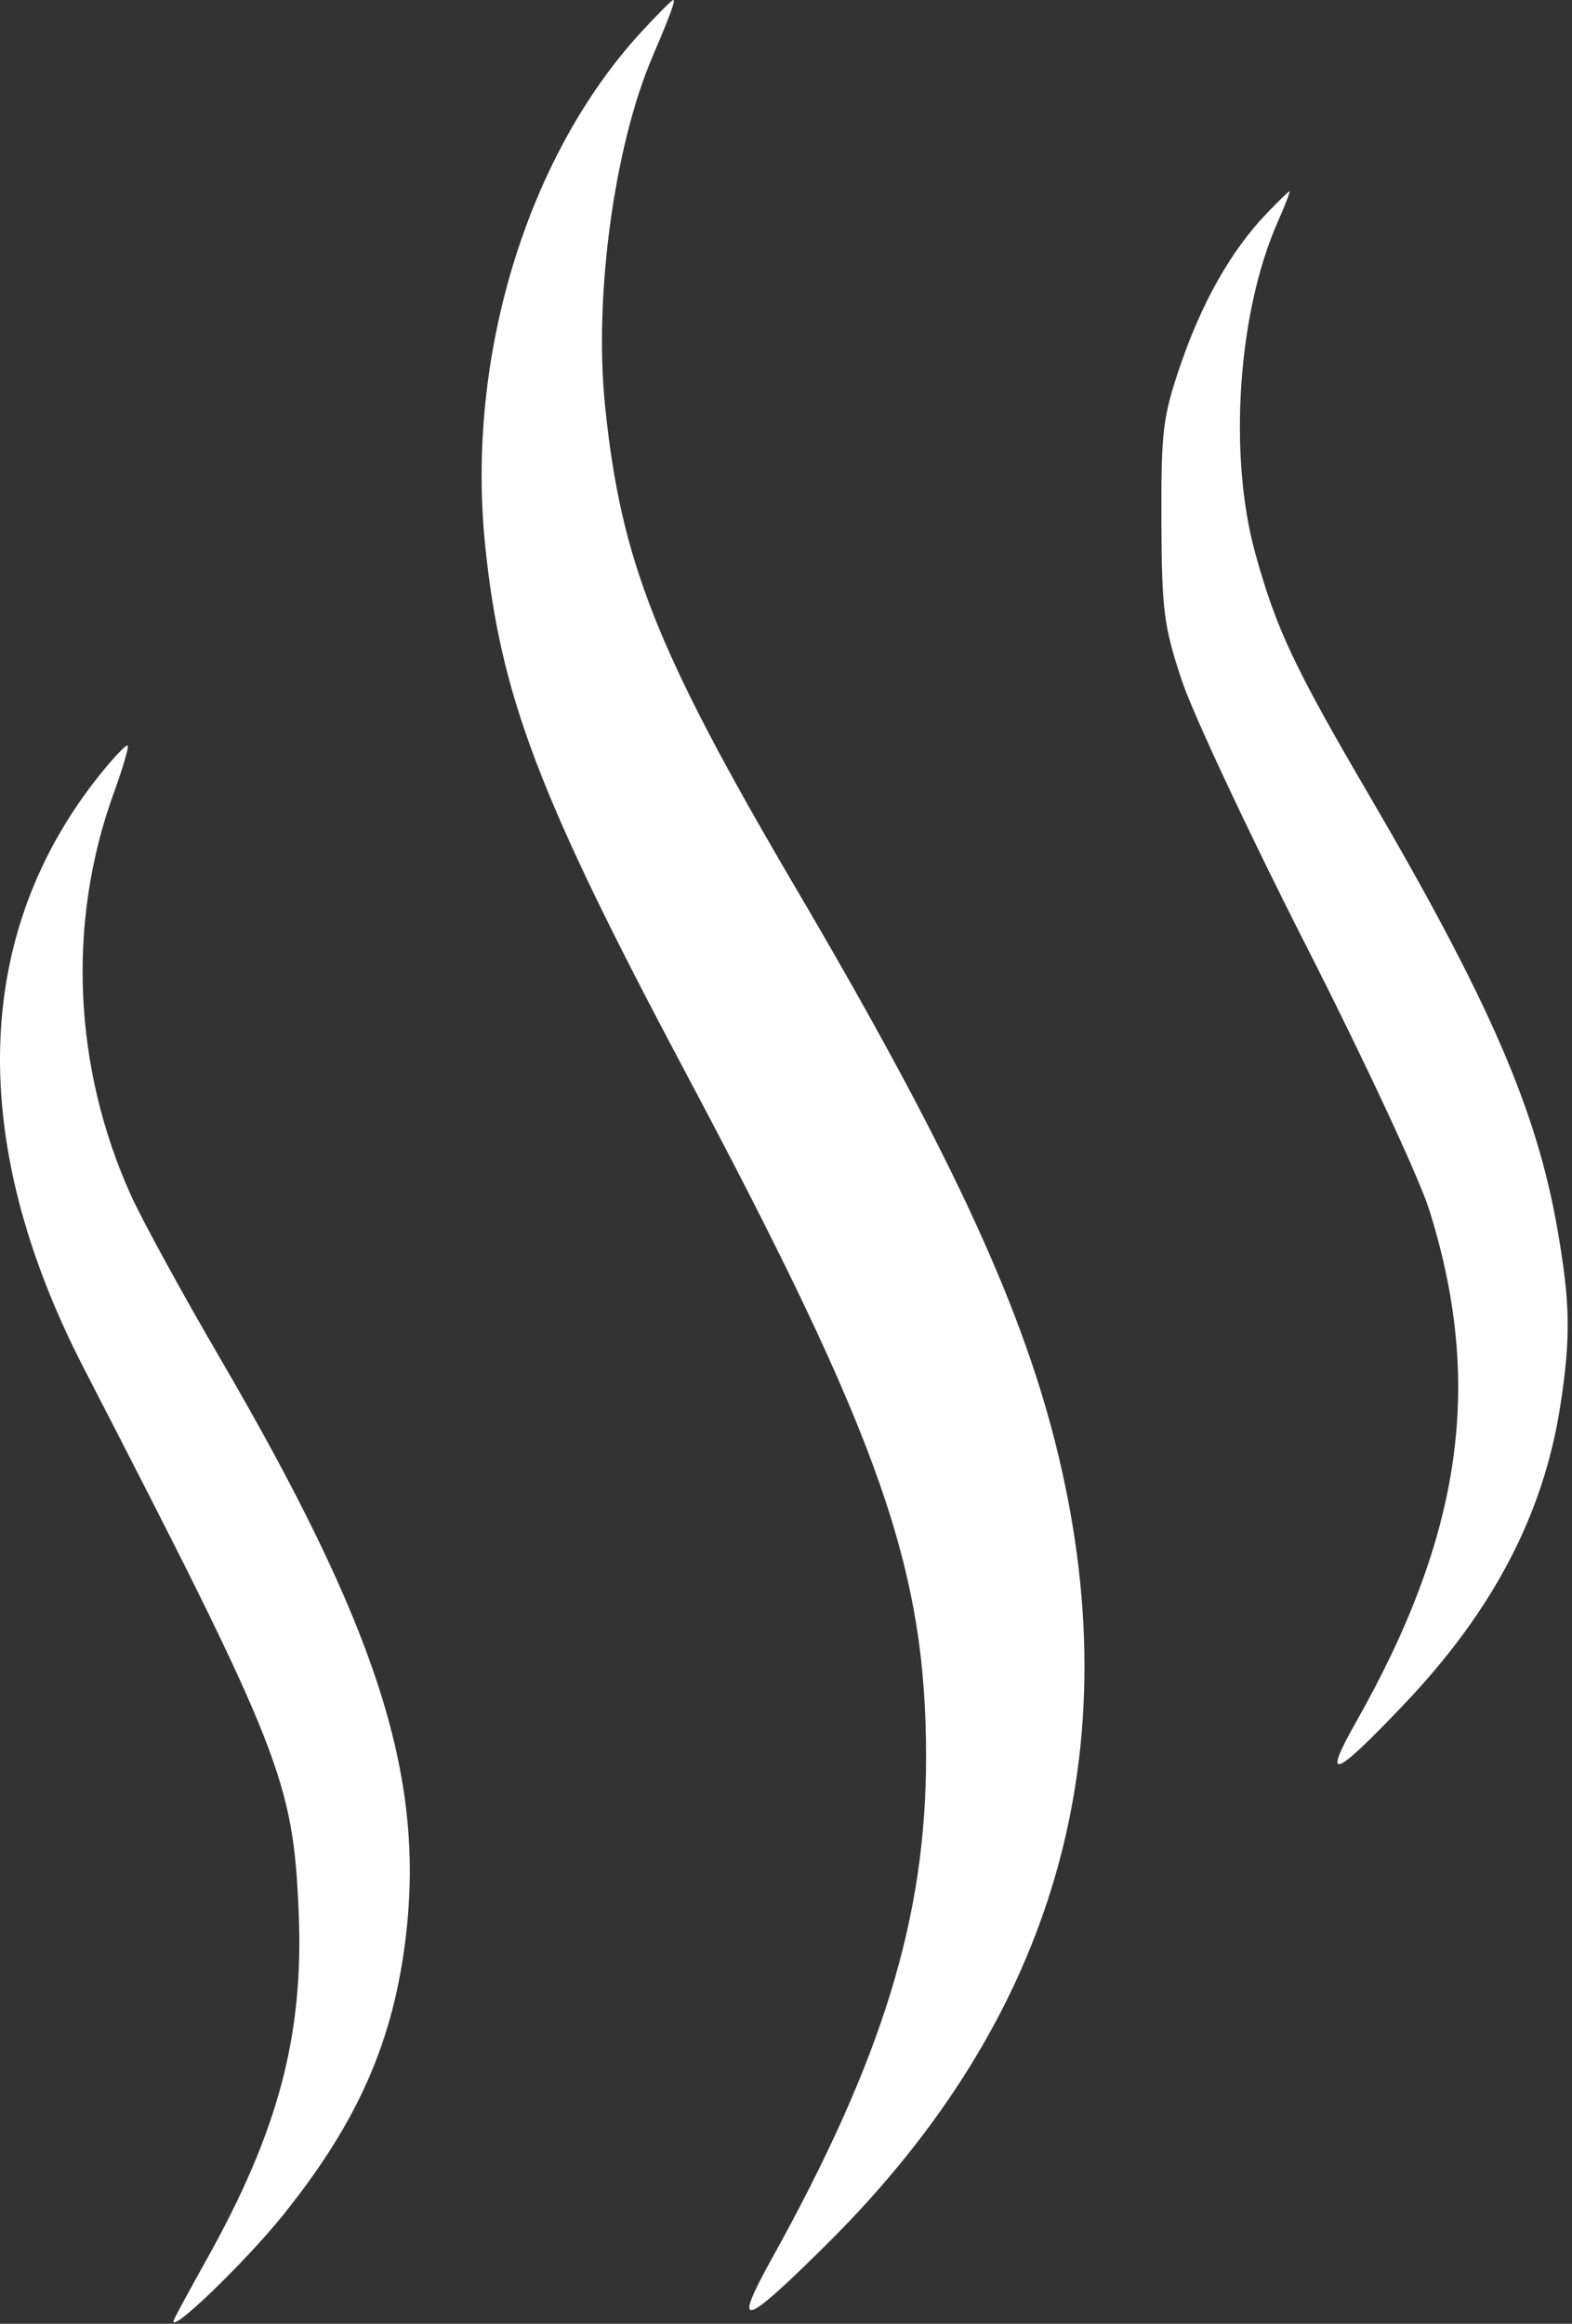 <?xml version="1.0" encoding="UTF-8"?> <svg xmlns="http://www.w3.org/2000/svg" width="222" height="328" viewBox="0 0 222 328" fill="none"><rect x="0" y="0" width="222" height="328" fill="#333333" stroke="none"/> <path fill-rule="evenodd" clip-rule="evenodd" d="M90.602 4.471C74.434 22.012 65.786 50.389 68.513 76.958C70.698 98.258 76.082 112.419 96.782 151.314C124.322 203.064 130.782 221.432 130.782 248C130.782 270.64 124.623 290.656 108.993 318.809C103.33 329.009 104.828 328.603 116.846 316.679C149.21 284.567 159.961 246.733 149.001 203.527C143.895 183.397 133.678 161.577 112.468 125.5C92.681 91.844 87.676 79.197 85.438 57.194C83.87 41.776 86.741 20.656 92.115 8.076C94.663 2.113 95.436 0 95.072 0C94.88 0 92.869 2.012 90.602 4.471ZM178.764 30.25C173.879 35.376 169.772 42.604 166.755 51.39C164.212 58.792 163.973 60.721 164.017 73.5C164.06 86.098 164.347 88.351 166.88 96C168.428 100.675 176.34 117.55 184.461 133.5C192.582 149.45 200.39 166.185 201.812 170.688C209.554 195.21 206.512 216.573 191.509 243.05C186.621 251.676 188.332 251.034 198.353 240.486C210.909 227.267 218.021 213.642 220.368 198.308C221.841 188.683 221.757 183.916 219.93 173.435C216.997 156.62 210.275 141.164 193.212 112.009C182.777 94.179 180.232 88.77 177.286 78.157C173.433 64.275 174.789 44.107 180.434 31.346C181.491 28.956 182.245 27 182.109 27C181.973 27 180.467 28.463 178.764 30.25ZM14.223 109.195C-3.885 131.662 -4.723 161.037 11.83 193.107C39.763 247.224 41.405 251.384 42.182 270C42.905 287.292 39.307 300.811 29.15 318.978C26.85 323.091 24.794 326.878 24.58 327.394C23.498 330.005 34.468 319.497 39.986 312.637C50.648 299.381 55.668 287.89 57.369 272.846C59.908 250.388 53.117 229.458 31.004 191.586C25.736 182.563 20.12 172.302 18.524 168.783C10.344 150.742 9.443 130.214 16.033 112.037C17.321 108.482 18.222 105.42 18.034 105.232C17.846 105.044 16.131 106.828 14.223 109.195Z" fill="white"></path> </svg> 